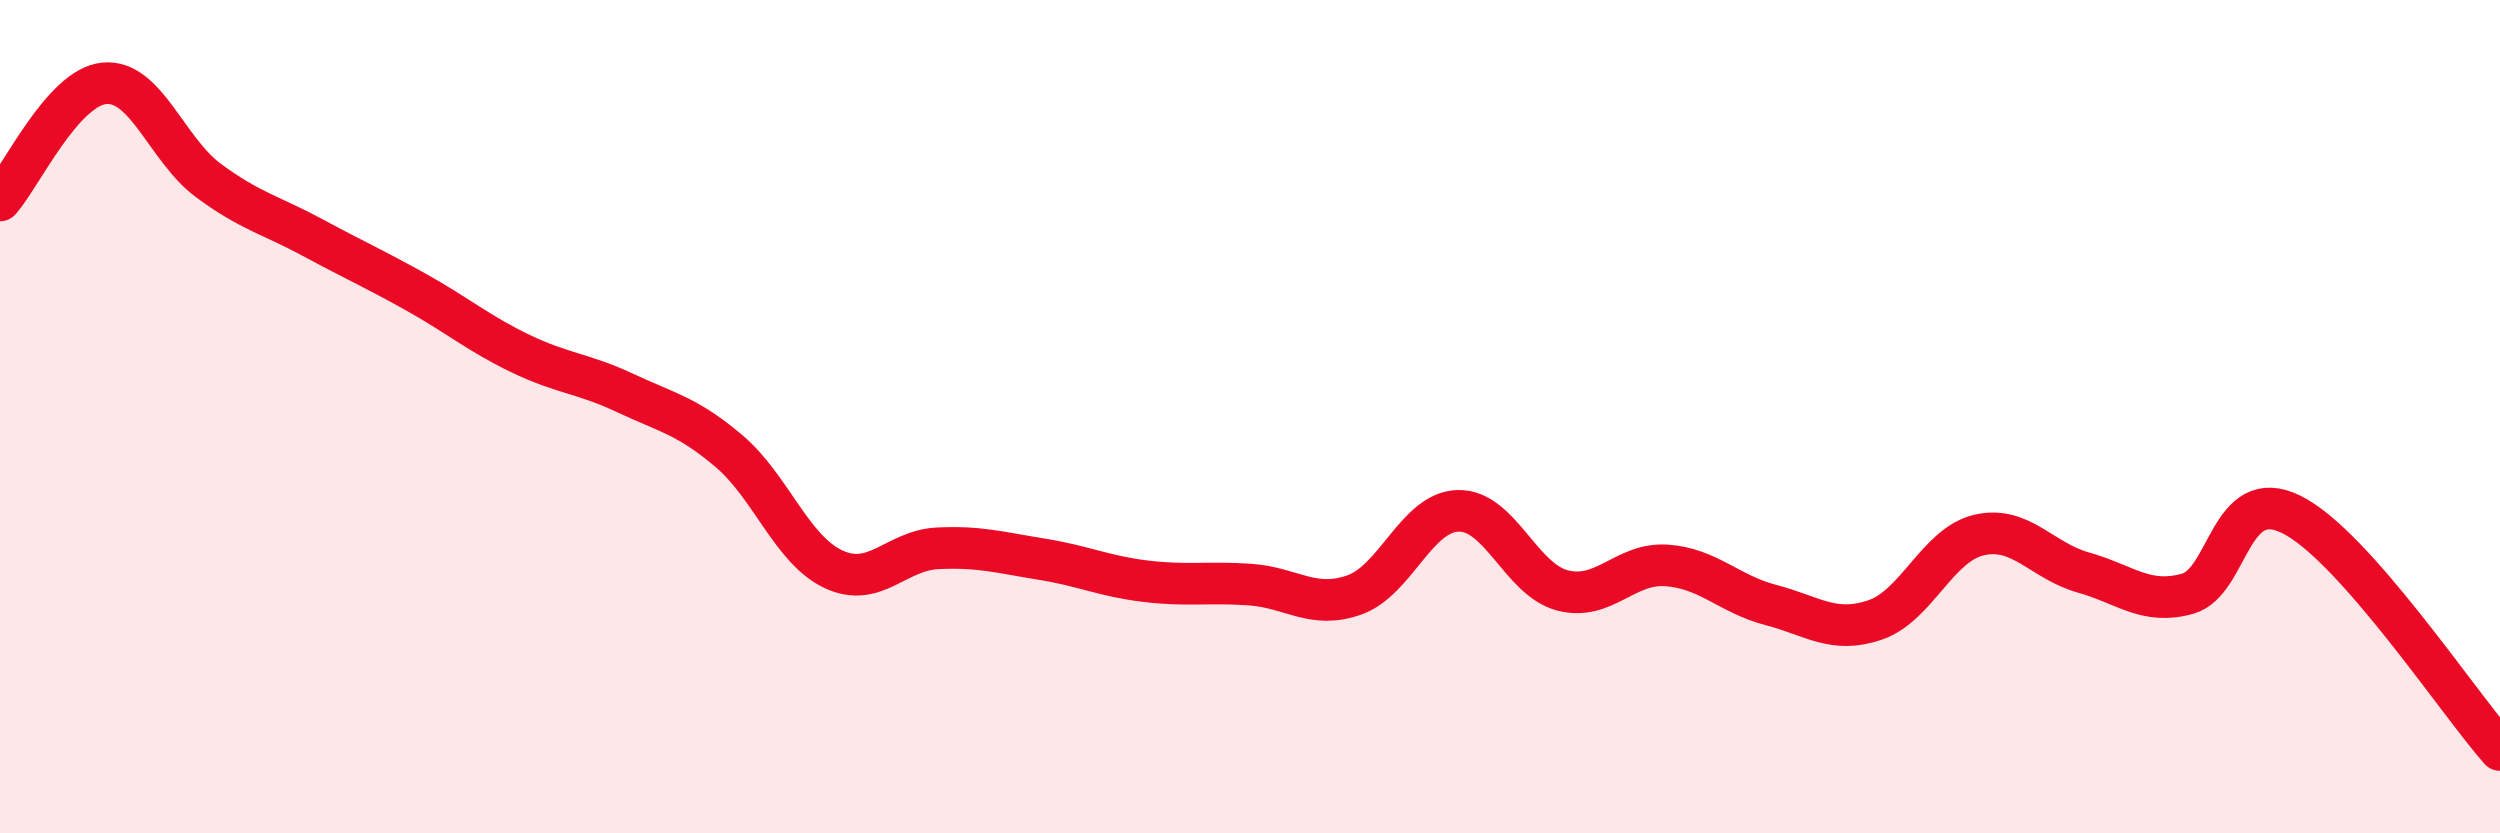 
    <svg width="60" height="20" viewBox="0 0 60 20" xmlns="http://www.w3.org/2000/svg">
      <path
        d="M 0,4.81 C 0.5,4.25 1.5,2.1 2.5,2 C 3.5,1.9 4,3.59 5,4.33 C 6,5.07 6.5,5.16 7.5,5.7 C 8.5,6.24 9,6.46 10,7.02 C 11,7.58 11.5,8.01 12.5,8.49 C 13.5,8.97 14,8.96 15,9.43 C 16,9.9 16.5,9.98 17.5,10.83 C 18.5,11.68 19,13.19 20,13.66 C 21,14.13 21.5,13.21 22.5,13.16 C 23.5,13.11 24,13.26 25,13.42 C 26,13.58 26.5,13.83 27.5,13.95 C 28.5,14.07 29,13.96 30,14.03 C 31,14.1 31.5,14.63 32.5,14.28 C 33.5,13.93 34,12.28 35,12.26 C 36,12.24 36.5,13.91 37.5,14.17 C 38.5,14.43 39,13.5 40,13.57 C 41,13.64 41.5,14.26 42.5,14.52 C 43.5,14.78 44,15.22 45,14.88 C 46,14.54 46.5,13.07 47.5,12.84 C 48.5,12.61 49,13.46 50,13.74 C 51,14.02 51.5,14.53 52.5,14.25 C 53.5,13.97 53.5,11.6 55,12.35 C 56.5,13.1 59,16.87 60,18L60 20L0 20Z"
        fill="#EB0A25"
        opacity="0.1"
        stroke-linecap="round"
        stroke-linejoin="round"
      />
      <path
        d="M 0,4.81 C 0.5,4.25 1.5,2.1 2.5,2 C 3.5,1.9 4,3.59 5,4.33 C 6,5.07 6.5,5.16 7.5,5.7 C 8.5,6.24 9,6.46 10,7.02 C 11,7.58 11.5,8.01 12.5,8.49 C 13.5,8.97 14,8.96 15,9.43 C 16,9.9 16.5,9.98 17.5,10.83 C 18.5,11.68 19,13.19 20,13.66 C 21,14.13 21.5,13.21 22.5,13.16 C 23.5,13.11 24,13.26 25,13.42 C 26,13.58 26.5,13.83 27.5,13.95 C 28.5,14.07 29,13.96 30,14.03 C 31,14.1 31.5,14.63 32.5,14.28 C 33.5,13.93 34,12.28 35,12.26 C 36,12.24 36.5,13.91 37.5,14.17 C 38.5,14.43 39,13.5 40,13.57 C 41,13.64 41.5,14.26 42.5,14.52 C 43.5,14.78 44,15.22 45,14.88 C 46,14.54 46.5,13.07 47.5,12.84 C 48.5,12.61 49,13.46 50,13.74 C 51,14.02 51.5,14.53 52.5,14.25 C 53.5,13.97 53.5,11.6 55,12.35 C 56.5,13.1 59,16.87 60,18"
        stroke="#EB0A25"
        stroke-width="1"
        fill="none"
        stroke-linecap="round"
        stroke-linejoin="round"
      />
    </svg>
  